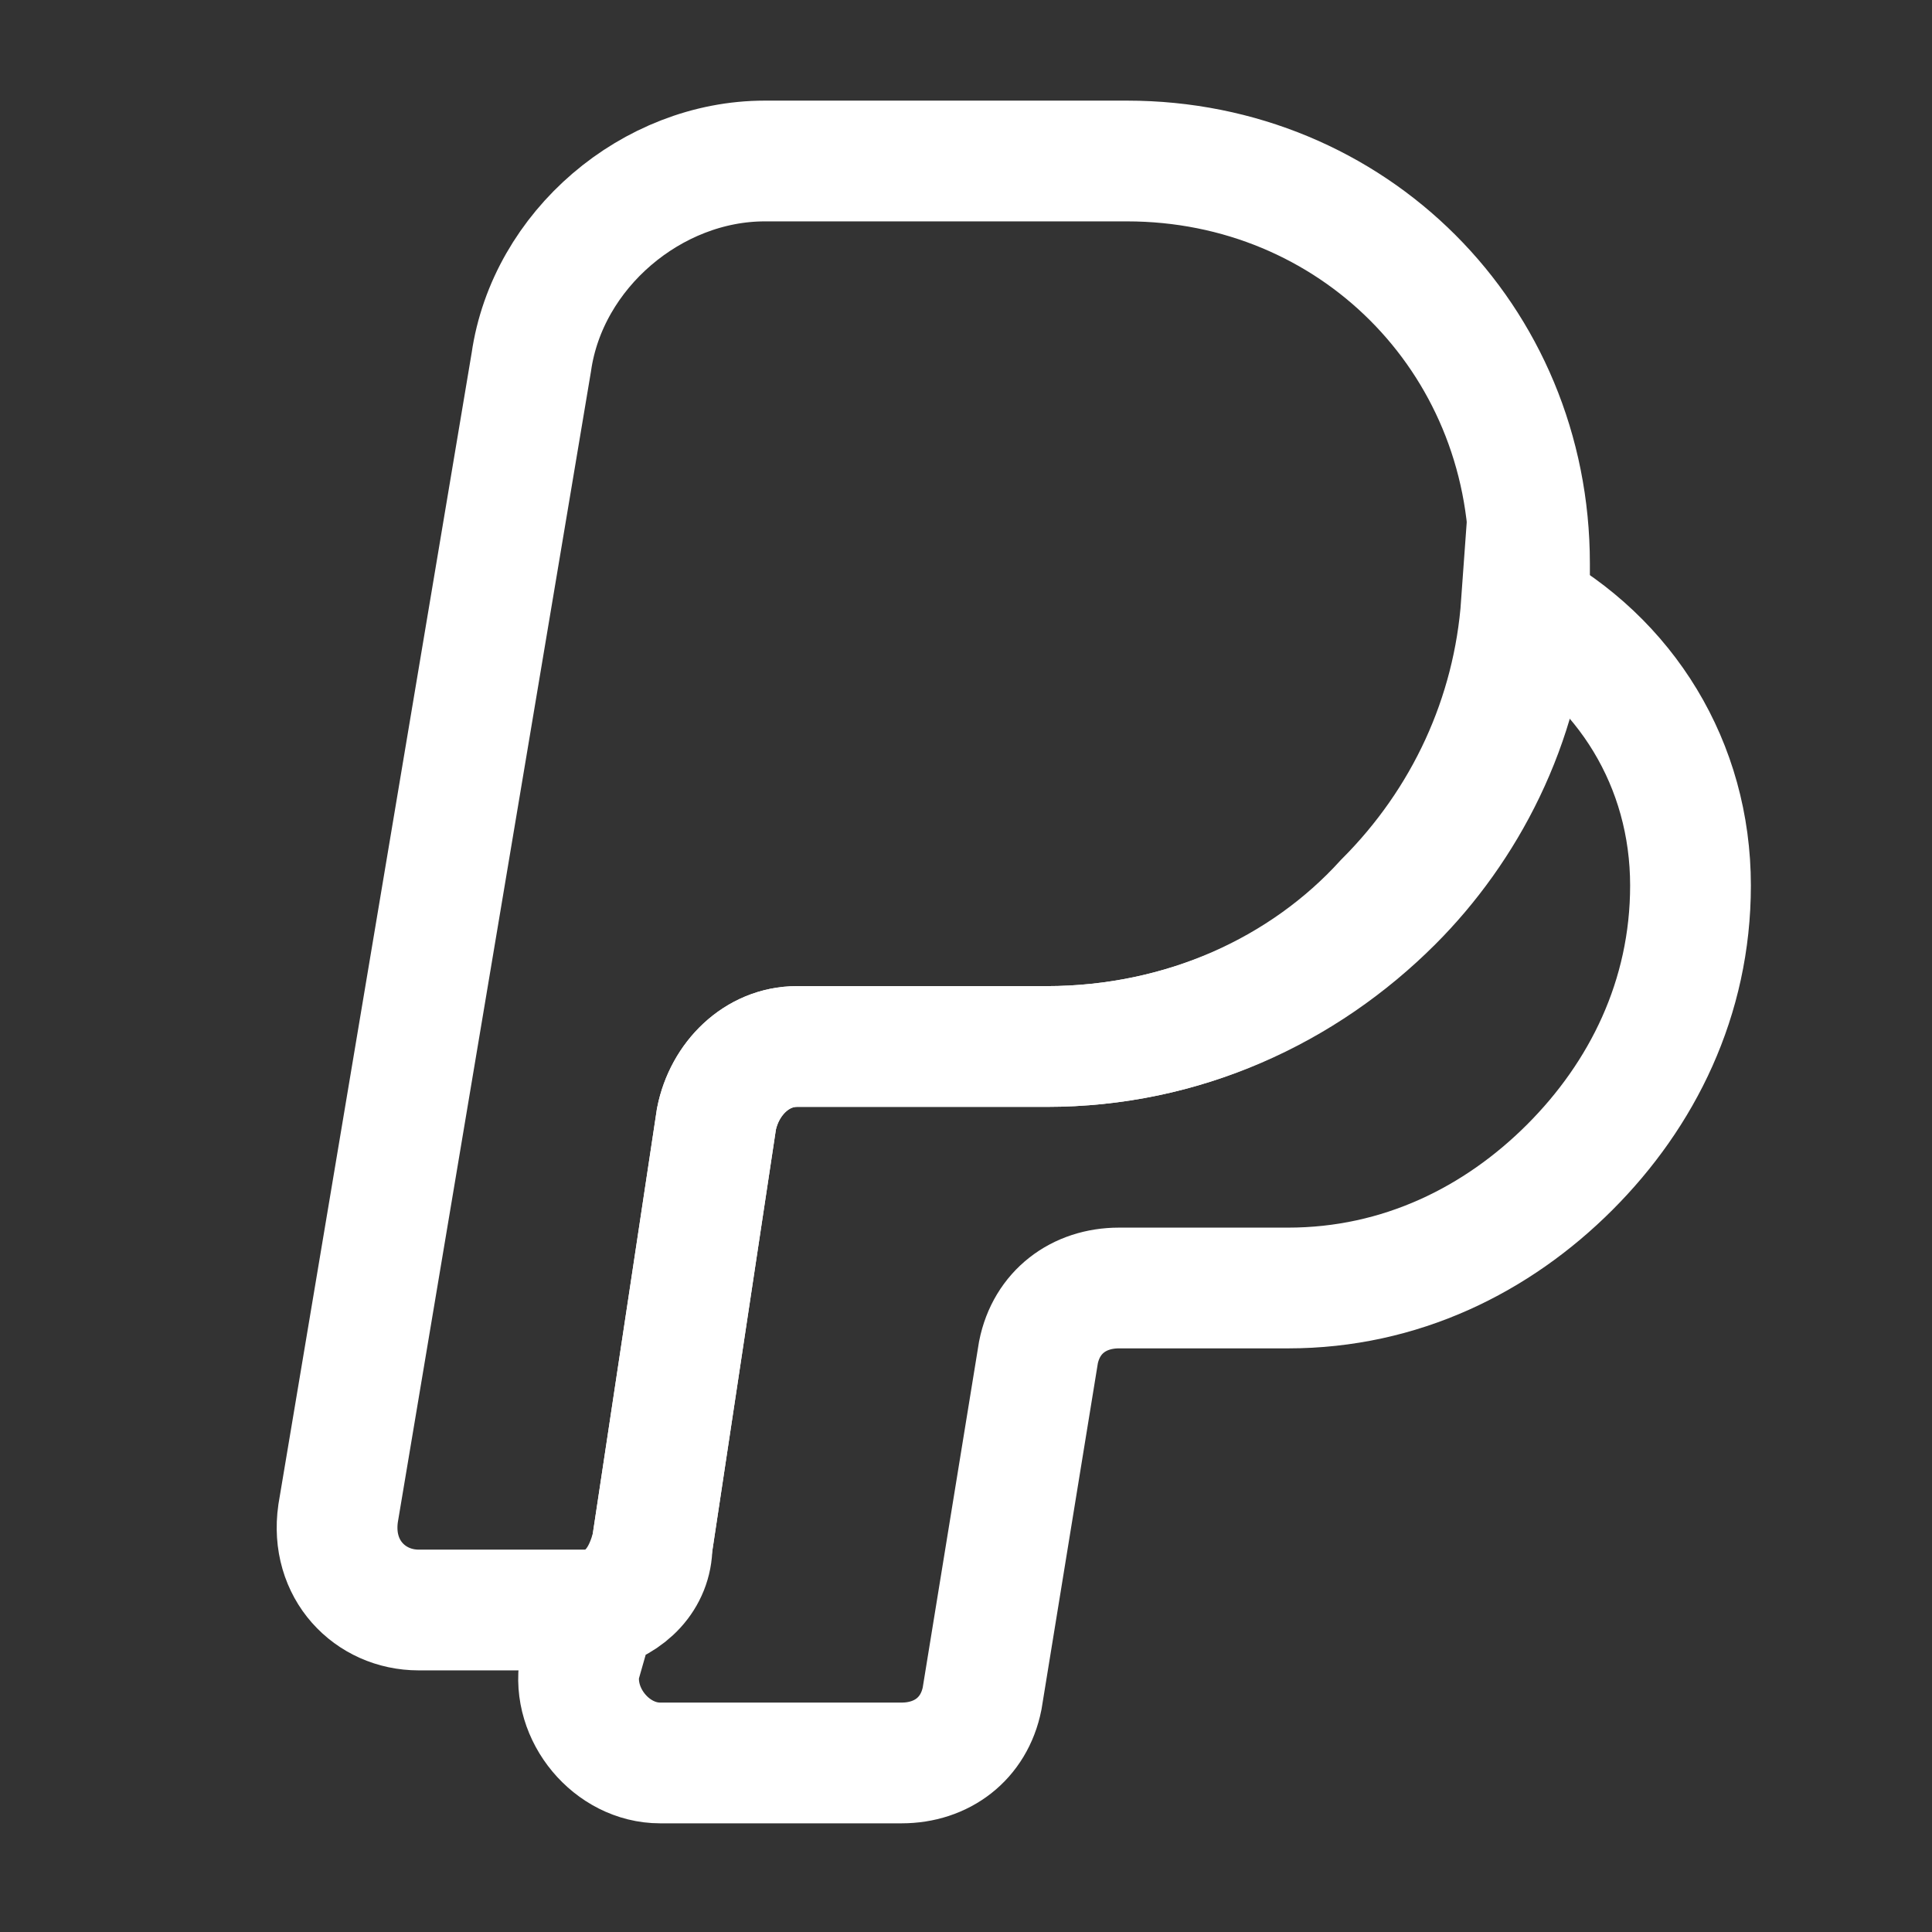 <?xml version="1.0" encoding="utf-8"?>
<!-- Generator: Adobe Illustrator 24.2.1, SVG Export Plug-In . SVG Version: 6.00 Build 0)  -->
<svg version="1.1" id="Layer_1" xmlns="http://www.w3.org/2000/svg" xmlns:xlink="http://www.w3.org/1999/xlink" x="0px" y="0px"
	 viewBox="0 0 24 24" style="enable-background:new 0 0 24 24;" xml:space="preserve">
<rect x="0" y="0" width="24" height="24" fill="#333333" stroke="none"/>
<style type="text/css">
	.st0{fill:none;stroke:#FFFFFF;stroke-width:1.5;stroke-miterlimit:10;}
</style>
<path class="st0" d="M19,7c0,0.2,0,0.3,0,0.5c-0.1,1.5-0.8,2.8-1.7,3.7C16.2,12.3,14.7,13,13,13H9.9c-0.5,0-0.9,0.4-1,0.9l-0.8,5.3
	C8,19.6,7.8,19.9,7.4,20c-0.1,0-0.2,0-0.3,0H5.2c-0.6,0-1.1-0.5-1-1.2L6.6,4.5C6.8,3.1,8.1,2,9.5,2H14C16.8,2,19,4.2,19,7z"/>
<path class="st0" d="M21,11c0,1.4-0.6,2.6-1.5,3.5C18.6,15.4,17.4,16,16,16h-2.1c-0.5,0-0.9,0.3-1,0.8l-0.7,4.3
	c-0.1,0.5-0.5,0.8-1,0.8h-3c-0.6,0-1.1-0.6-1-1.2L7.4,20c0.4-0.1,0.7-0.4,0.7-0.8l0.8-5.3C9,13.4,9.4,13,9.9,13H13
	c1.7,0,3.2-0.7,4.2-1.8c1-1,1.6-2.3,1.7-3.7C20.2,8.2,21,9.5,21,11z"/>
</svg>
